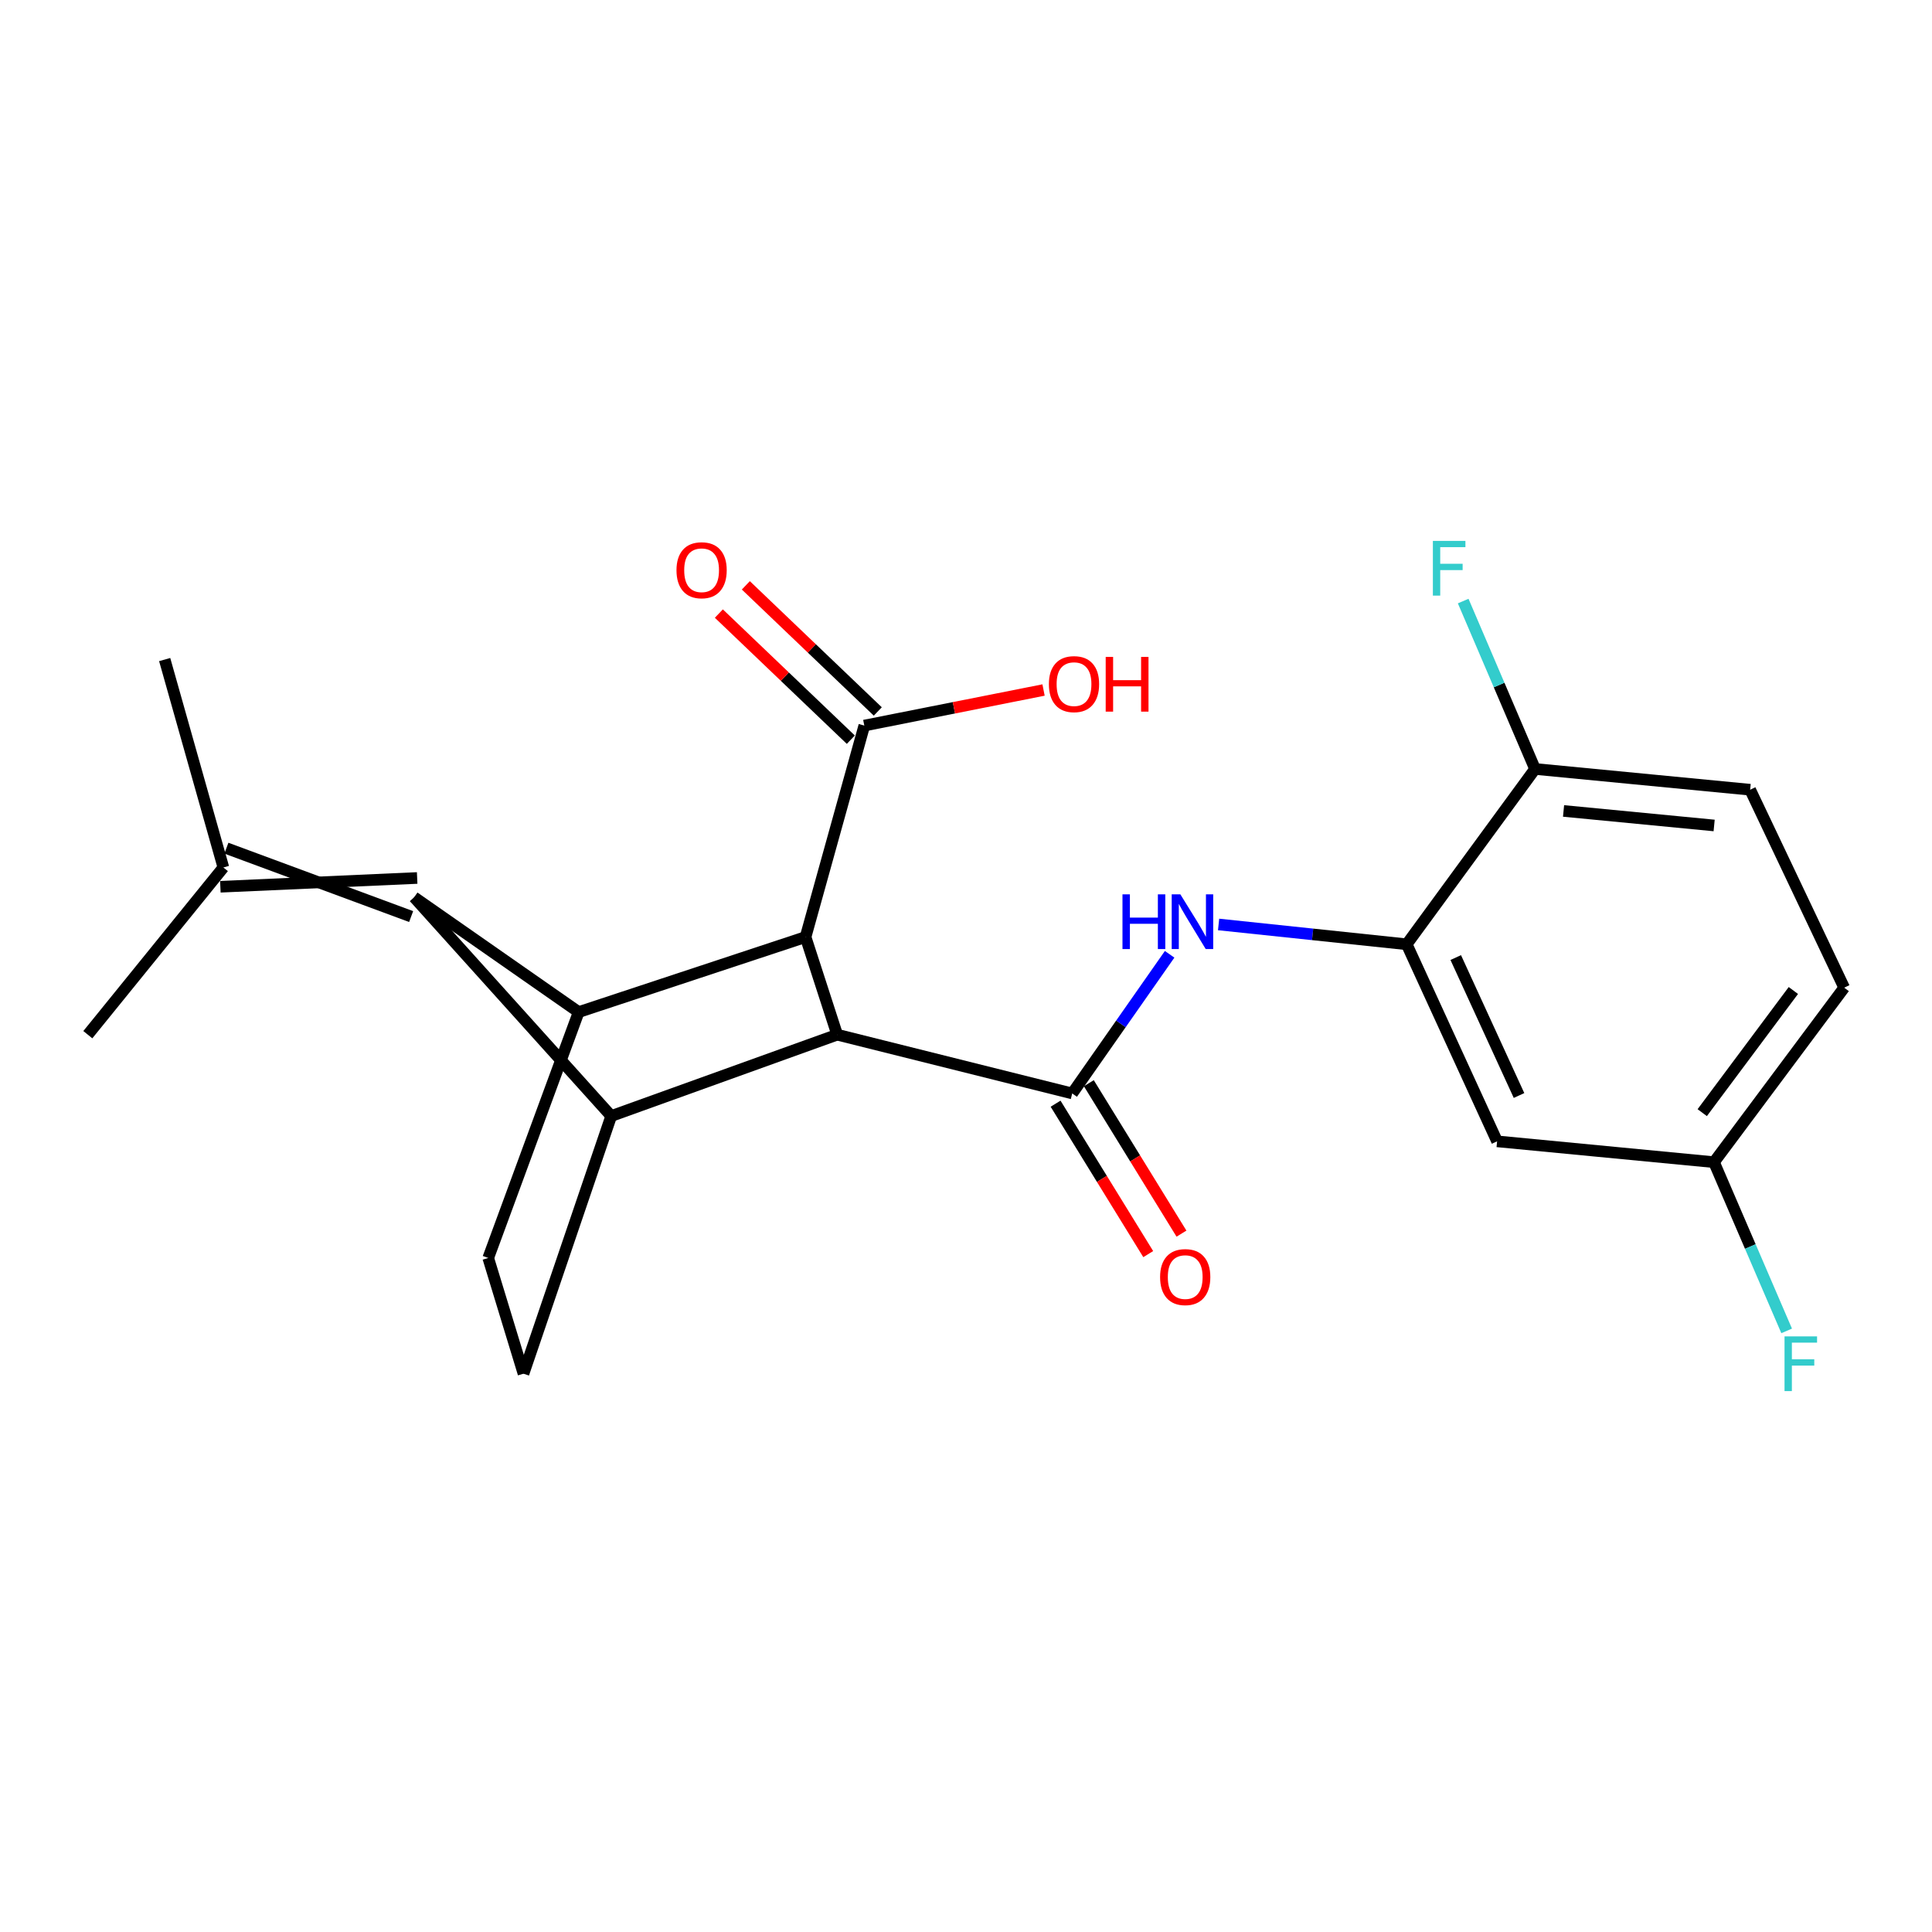 <?xml version='1.0' encoding='iso-8859-1'?>
<svg version='1.1' baseProfile='full'
              xmlns='http://www.w3.org/2000/svg'
                      xmlns:rdkit='http://www.rdkit.org/xml'
                      xmlns:xlink='http://www.w3.org/1999/xlink'
                  xml:space='preserve'
width='1000px' height='1000px' viewBox='0 0 1000 1000'>
<!-- END OF HEADER -->
<rect style='opacity:1.0;fill:#FFFFFF;stroke:none' width='1000' height='1000' x='0' y='0'> </rect>
<path class='bond-1' d='M 433.326,535.549 L 316.361,577.666' style='fill:none;fill-rule:evenodd;stroke:#000000;stroke-width:6px;stroke-linecap:butt;stroke-linejoin:miter;stroke-opacity:1' />
<path class='bond-3' d='M 433.326,535.549 L 416.955,485.01' style='fill:none;fill-rule:evenodd;stroke:#000000;stroke-width:6px;stroke-linecap:butt;stroke-linejoin:miter;stroke-opacity:1' />
<path class='bond-4' d='M 433.326,535.549 L 554.974,565.966' style='fill:none;fill-rule:evenodd;stroke:#000000;stroke-width:6px;stroke-linecap:butt;stroke-linejoin:miter;stroke-opacity:1' />
<path class='bond-0' d='M 214.362,464.429 L 316.361,577.666' style='fill:none;fill-rule:evenodd;stroke:#000000;stroke-width:6px;stroke-linecap:butt;stroke-linejoin:miter;stroke-opacity:1' />
<path class='bond-10' d='M 215.922,454.444 L 114.06,458.985' style='fill:none;fill-rule:evenodd;stroke:#000000;stroke-width:6px;stroke-linecap:butt;stroke-linejoin:miter;stroke-opacity:1' />
<path class='bond-10' d='M 212.802,474.413 L 117.18,439.017' style='fill:none;fill-rule:evenodd;stroke:#000000;stroke-width:6px;stroke-linecap:butt;stroke-linejoin:miter;stroke-opacity:1' />
<path class='bond-23' d='M 214.362,464.429 L 299.518,523.849' style='fill:none;fill-rule:evenodd;stroke:#000000;stroke-width:6px;stroke-linecap:butt;stroke-linejoin:miter;stroke-opacity:1' />
<path class='bond-9' d='M 316.361,577.666 L 270.964,711.014' style='fill:none;fill-rule:evenodd;stroke:#000000;stroke-width:6px;stroke-linecap:butt;stroke-linejoin:miter;stroke-opacity:1' />
<path class='bond-2' d='M 299.518,523.849 L 416.955,485.01' style='fill:none;fill-rule:evenodd;stroke:#000000;stroke-width:6px;stroke-linecap:butt;stroke-linejoin:miter;stroke-opacity:1' />
<path class='bond-8' d='M 299.518,523.849 L 252.707,651.122' style='fill:none;fill-rule:evenodd;stroke:#000000;stroke-width:6px;stroke-linecap:butt;stroke-linejoin:miter;stroke-opacity:1' />
<path class='bond-7' d='M 416.955,485.01 L 447.362,375.556' style='fill:none;fill-rule:evenodd;stroke:#000000;stroke-width:6px;stroke-linecap:butt;stroke-linejoin:miter;stroke-opacity:1' />
<path class='bond-5' d='M 554.974,565.966 L 580.187,529.956' style='fill:none;fill-rule:evenodd;stroke:#000000;stroke-width:6px;stroke-linecap:butt;stroke-linejoin:miter;stroke-opacity:1' />
<path class='bond-5' d='M 580.187,529.956 L 605.399,493.945' style='fill:none;fill-rule:evenodd;stroke:#0000FF;stroke-width:6px;stroke-linecap:butt;stroke-linejoin:miter;stroke-opacity:1' />
<path class='bond-12' d='M 546.369,571.266 L 570.345,610.196' style='fill:none;fill-rule:evenodd;stroke:#000000;stroke-width:6px;stroke-linecap:butt;stroke-linejoin:miter;stroke-opacity:1' />
<path class='bond-12' d='M 570.345,610.196 L 594.321,649.127' style='fill:none;fill-rule:evenodd;stroke:#FF0000;stroke-width:6px;stroke-linecap:butt;stroke-linejoin:miter;stroke-opacity:1' />
<path class='bond-12' d='M 563.579,560.667 L 587.554,599.598' style='fill:none;fill-rule:evenodd;stroke:#000000;stroke-width:6px;stroke-linecap:butt;stroke-linejoin:miter;stroke-opacity:1' />
<path class='bond-12' d='M 587.554,599.598 L 611.53,638.528' style='fill:none;fill-rule:evenodd;stroke:#FF0000;stroke-width:6px;stroke-linecap:butt;stroke-linejoin:miter;stroke-opacity:1' />
<path class='bond-6' d='M 630.74,478.498 L 679.422,483.629' style='fill:none;fill-rule:evenodd;stroke:#0000FF;stroke-width:6px;stroke-linecap:butt;stroke-linejoin:miter;stroke-opacity:1' />
<path class='bond-6' d='M 679.422,483.629 L 728.104,488.76' style='fill:none;fill-rule:evenodd;stroke:#000000;stroke-width:6px;stroke-linecap:butt;stroke-linejoin:miter;stroke-opacity:1' />
<path class='bond-11' d='M 728.104,488.76 L 774.892,590.759' style='fill:none;fill-rule:evenodd;stroke:#000000;stroke-width:6px;stroke-linecap:butt;stroke-linejoin:miter;stroke-opacity:1' />
<path class='bond-11' d='M 753.492,495.633 L 786.244,567.032' style='fill:none;fill-rule:evenodd;stroke:#000000;stroke-width:6px;stroke-linecap:butt;stroke-linejoin:miter;stroke-opacity:1' />
<path class='bond-13' d='M 728.104,488.76 L 794.53,398.013' style='fill:none;fill-rule:evenodd;stroke:#000000;stroke-width:6px;stroke-linecap:butt;stroke-linejoin:miter;stroke-opacity:1' />
<path class='bond-14' d='M 454.344,368.251 L 420.194,335.612' style='fill:none;fill-rule:evenodd;stroke:#000000;stroke-width:6px;stroke-linecap:butt;stroke-linejoin:miter;stroke-opacity:1' />
<path class='bond-14' d='M 420.194,335.612 L 386.043,302.974' style='fill:none;fill-rule:evenodd;stroke:#FF0000;stroke-width:6px;stroke-linecap:butt;stroke-linejoin:miter;stroke-opacity:1' />
<path class='bond-14' d='M 440.379,382.862 L 406.229,350.223' style='fill:none;fill-rule:evenodd;stroke:#000000;stroke-width:6px;stroke-linecap:butt;stroke-linejoin:miter;stroke-opacity:1' />
<path class='bond-14' d='M 406.229,350.223 L 372.079,317.585' style='fill:none;fill-rule:evenodd;stroke:#FF0000;stroke-width:6px;stroke-linecap:butt;stroke-linejoin:miter;stroke-opacity:1' />
<path class='bond-17' d='M 447.362,375.556 L 493.75,366.352' style='fill:none;fill-rule:evenodd;stroke:#000000;stroke-width:6px;stroke-linecap:butt;stroke-linejoin:miter;stroke-opacity:1' />
<path class='bond-17' d='M 493.75,366.352 L 540.139,357.149' style='fill:none;fill-rule:evenodd;stroke:#FF0000;stroke-width:6px;stroke-linecap:butt;stroke-linejoin:miter;stroke-opacity:1' />
<path class='bond-24' d='M 252.707,651.122 L 270.964,711.014' style='fill:none;fill-rule:evenodd;stroke:#000000;stroke-width:6px;stroke-linecap:butt;stroke-linejoin:miter;stroke-opacity:1' />
<path class='bond-21' d='M 115.62,449.001 L 85.237,341.389' style='fill:none;fill-rule:evenodd;stroke:#000000;stroke-width:6px;stroke-linecap:butt;stroke-linejoin:miter;stroke-opacity:1' />
<path class='bond-22' d='M 115.62,449.001 L 45.455,535.549' style='fill:none;fill-rule:evenodd;stroke:#000000;stroke-width:6px;stroke-linecap:butt;stroke-linejoin:miter;stroke-opacity:1' />
<path class='bond-16' d='M 774.892,590.759 L 887.164,601.538' style='fill:none;fill-rule:evenodd;stroke:#000000;stroke-width:6px;stroke-linecap:butt;stroke-linejoin:miter;stroke-opacity:1' />
<path class='bond-15' d='M 794.53,398.013 L 905.882,408.759' style='fill:none;fill-rule:evenodd;stroke:#000000;stroke-width:6px;stroke-linecap:butt;stroke-linejoin:miter;stroke-opacity:1' />
<path class='bond-15' d='M 809.292,419.742 L 887.238,427.264' style='fill:none;fill-rule:evenodd;stroke:#000000;stroke-width:6px;stroke-linecap:butt;stroke-linejoin:miter;stroke-opacity:1' />
<path class='bond-18' d='M 794.53,398.013 L 775.938,354.563' style='fill:none;fill-rule:evenodd;stroke:#000000;stroke-width:6px;stroke-linecap:butt;stroke-linejoin:miter;stroke-opacity:1' />
<path class='bond-18' d='M 775.938,354.563 L 757.345,311.113' style='fill:none;fill-rule:evenodd;stroke:#33CCCC;stroke-width:6px;stroke-linecap:butt;stroke-linejoin:miter;stroke-opacity:1' />
<path class='bond-19' d='M 905.882,408.759 L 954.545,511.217' style='fill:none;fill-rule:evenodd;stroke:#000000;stroke-width:6px;stroke-linecap:butt;stroke-linejoin:miter;stroke-opacity:1' />
<path class='bond-20' d='M 887.164,601.538 L 905.967,645.205' style='fill:none;fill-rule:evenodd;stroke:#000000;stroke-width:6px;stroke-linecap:butt;stroke-linejoin:miter;stroke-opacity:1' />
<path class='bond-20' d='M 905.967,645.205 L 924.769,688.872' style='fill:none;fill-rule:evenodd;stroke:#33CCCC;stroke-width:6px;stroke-linecap:butt;stroke-linejoin:miter;stroke-opacity:1' />
<path class='bond-25' d='M 887.164,601.538 L 954.545,511.217' style='fill:none;fill-rule:evenodd;stroke:#000000;stroke-width:6px;stroke-linecap:butt;stroke-linejoin:miter;stroke-opacity:1' />
<path class='bond-25' d='M 881.072,575.904 L 928.239,512.68' style='fill:none;fill-rule:evenodd;stroke:#000000;stroke-width:6px;stroke-linecap:butt;stroke-linejoin:miter;stroke-opacity:1' />
<path  class='atom-6' d='M 580.993 462.912
L 584.833 462.912
L 584.833 474.952
L 599.313 474.952
L 599.313 462.912
L 603.153 462.912
L 603.153 491.232
L 599.313 491.232
L 599.313 478.152
L 584.833 478.152
L 584.833 491.232
L 580.993 491.232
L 580.993 462.912
' fill='#0000FF'/>
<path  class='atom-6' d='M 610.953 462.912
L 620.233 477.912
Q 621.153 479.392, 622.633 482.072
Q 624.113 484.752, 624.193 484.912
L 624.193 462.912
L 627.953 462.912
L 627.953 491.232
L 624.073 491.232
L 614.113 474.832
Q 612.953 472.912, 611.713 470.712
Q 610.513 468.512, 610.153 467.832
L 610.153 491.232
L 606.473 491.232
L 606.473 462.912
L 610.953 462.912
' fill='#0000FF'/>
<path  class='atom-13' d='M 600.462 661.016
Q 600.462 654.216, 603.822 650.416
Q 607.182 646.616, 613.462 646.616
Q 619.742 646.616, 623.102 650.416
Q 626.462 654.216, 626.462 661.016
Q 626.462 667.896, 623.062 671.816
Q 619.662 675.696, 613.462 675.696
Q 607.222 675.696, 603.822 671.816
Q 600.462 667.936, 600.462 661.016
M 613.462 672.496
Q 617.782 672.496, 620.102 669.616
Q 622.462 666.696, 622.462 661.016
Q 622.462 655.456, 620.102 652.656
Q 617.782 649.816, 613.462 649.816
Q 609.142 649.816, 606.782 652.616
Q 604.462 655.416, 604.462 661.016
Q 604.462 666.736, 606.782 669.616
Q 609.142 672.496, 613.462 672.496
' fill='#FF0000'/>
<path  class='atom-15' d='M 350.149 295.152
Q 350.149 288.352, 353.509 284.552
Q 356.869 280.752, 363.149 280.752
Q 369.429 280.752, 372.789 284.552
Q 376.149 288.352, 376.149 295.152
Q 376.149 302.032, 372.749 305.952
Q 369.349 309.832, 363.149 309.832
Q 356.909 309.832, 353.509 305.952
Q 350.149 302.072, 350.149 295.152
M 363.149 306.632
Q 367.469 306.632, 369.789 303.752
Q 372.149 300.832, 372.149 295.152
Q 372.149 289.592, 369.789 286.792
Q 367.469 283.952, 363.149 283.952
Q 358.829 283.952, 356.469 286.752
Q 354.149 289.552, 354.149 295.152
Q 354.149 300.872, 356.469 303.752
Q 358.829 306.632, 363.149 306.632
' fill='#FF0000'/>
<path  class='atom-18' d='M 542.906 354.1
Q 542.906 347.3, 546.266 343.5
Q 549.626 339.7, 555.906 339.7
Q 562.186 339.7, 565.546 343.5
Q 568.906 347.3, 568.906 354.1
Q 568.906 360.98, 565.506 364.9
Q 562.106 368.78, 555.906 368.78
Q 549.666 368.78, 546.266 364.9
Q 542.906 361.02, 542.906 354.1
M 555.906 365.58
Q 560.226 365.58, 562.546 362.7
Q 564.906 359.78, 564.906 354.1
Q 564.906 348.54, 562.546 345.74
Q 560.226 342.9, 555.906 342.9
Q 551.586 342.9, 549.226 345.7
Q 546.906 348.5, 546.906 354.1
Q 546.906 359.82, 549.226 362.7
Q 551.586 365.58, 555.906 365.58
' fill='#FF0000'/>
<path  class='atom-18' d='M 572.306 340.02
L 576.146 340.02
L 576.146 352.06
L 590.626 352.06
L 590.626 340.02
L 594.466 340.02
L 594.466 368.34
L 590.626 368.34
L 590.626 355.26
L 576.146 355.26
L 576.146 368.34
L 572.306 368.34
L 572.306 340.02
' fill='#FF0000'/>
<path  class='atom-19' d='M 741.657 279.968
L 758.497 279.968
L 758.497 283.208
L 745.457 283.208
L 745.457 291.808
L 757.057 291.808
L 757.057 295.088
L 745.457 295.088
L 745.457 308.288
L 741.657 308.288
L 741.657 279.968
' fill='#33CCCC'/>
<path  class='atom-21' d='M 923.669 691.712
L 940.509 691.712
L 940.509 694.952
L 927.469 694.952
L 927.469 703.552
L 939.069 703.552
L 939.069 706.832
L 927.469 706.832
L 927.469 720.032
L 923.669 720.032
L 923.669 691.712
' fill='#33CCCC'/>
</svg>
